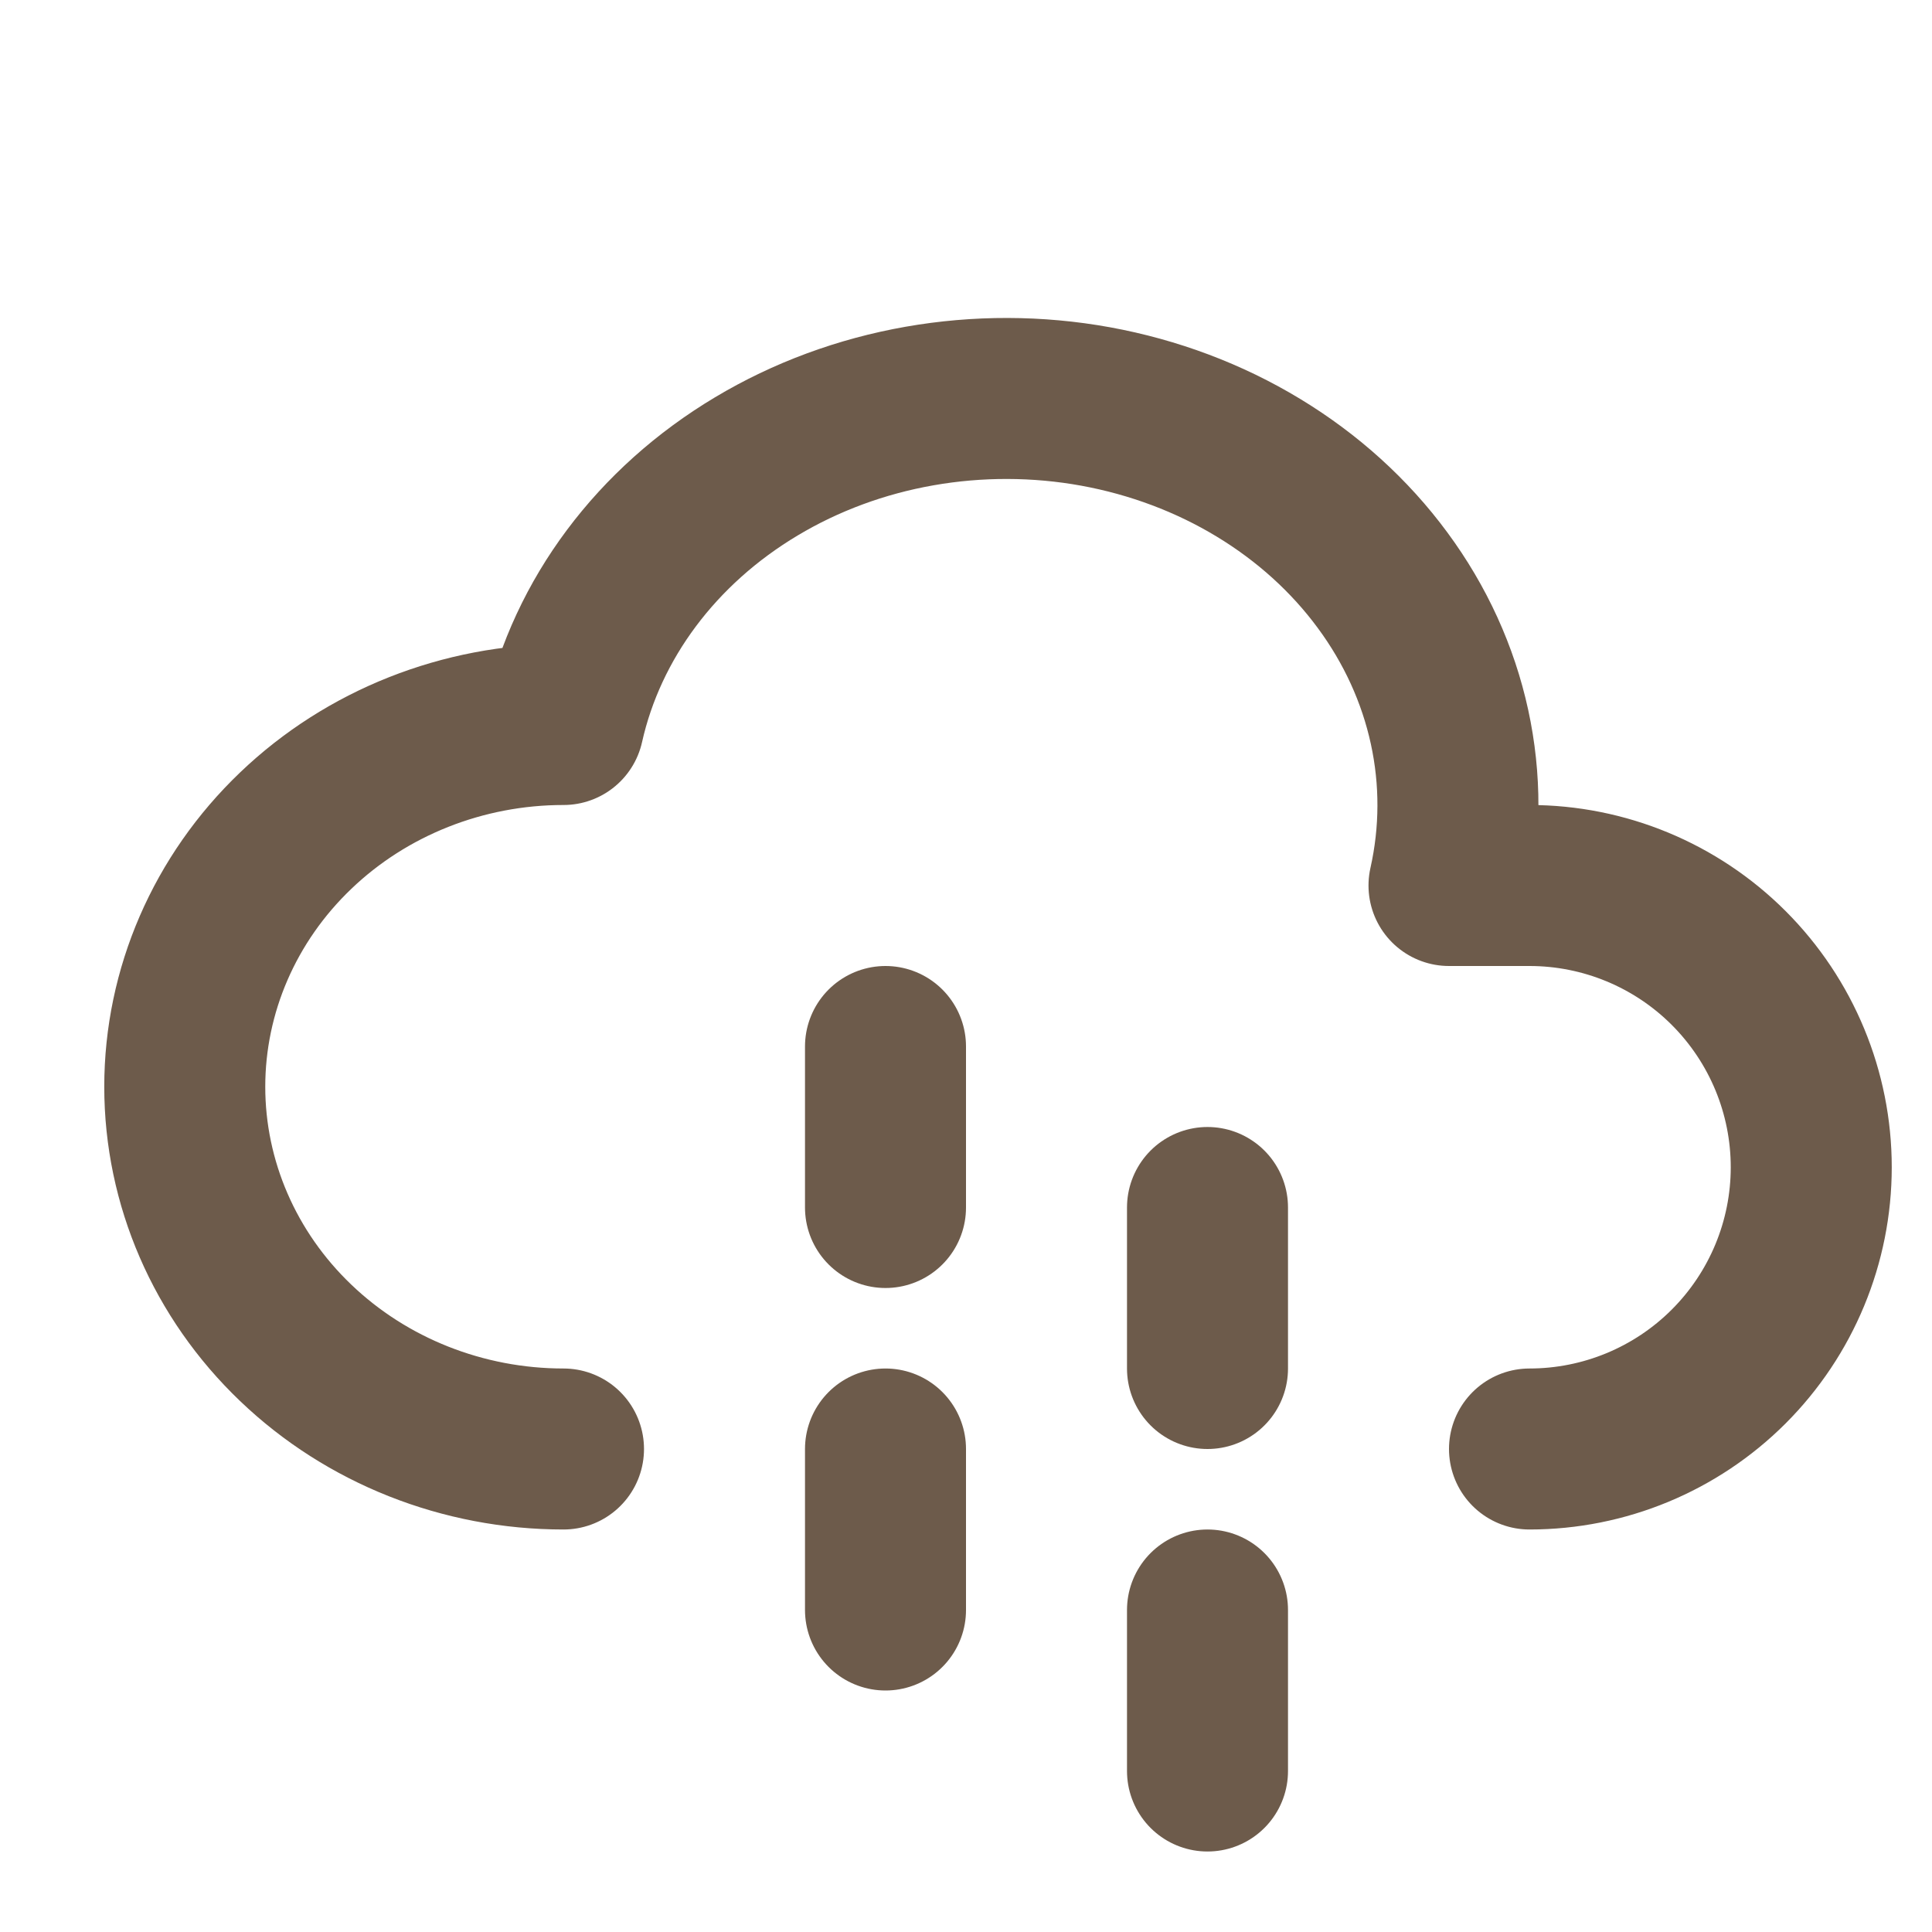 <svg width="30" height="30" viewBox="0 0 30 30" fill="none" xmlns="http://www.w3.org/2000/svg">
<g clip-path="url(#clip0_110_3106)">
<path d="M8.75 22.5C7.19 22.5 5.694 21.907 4.592 20.852C3.489 19.798 2.869 18.367 2.869 16.875C2.869 15.383 3.489 13.952 4.592 12.898C5.694 11.843 7.19 11.25 8.75 11.25C9.118 9.609 10.196 8.167 11.746 7.241C12.513 6.782 13.373 6.464 14.277 6.305C15.181 6.146 16.111 6.148 17.014 6.312C17.917 6.477 18.775 6.799 19.539 7.262C20.303 7.724 20.959 8.318 21.468 9.009C21.978 9.699 22.331 10.473 22.508 11.287C22.685 12.101 22.682 12.937 22.5 13.75H23.75C24.91 13.75 26.023 14.211 26.843 15.031C27.664 15.852 28.125 16.965 28.125 18.125C28.125 19.285 27.664 20.398 26.843 21.219C26.023 22.039 24.91 22.5 23.75 22.5" stroke="#6D5B4B" stroke-width="2.5" stroke-linecap="round" stroke-linejoin="round"/>
<path d="M13.75 16.25V18.75M13.75 22.5V25M18.75 18.75V21.25M18.75 25V27.5" stroke="#6D5B4B" stroke-width="2.5" stroke-linecap="round" stroke-linejoin="round"/>
</g>
<defs>
<clipPath id="clip0_110_3106">
<rect width="30" height="30" fill="white"/>
</clipPath>
</defs>
</svg>
